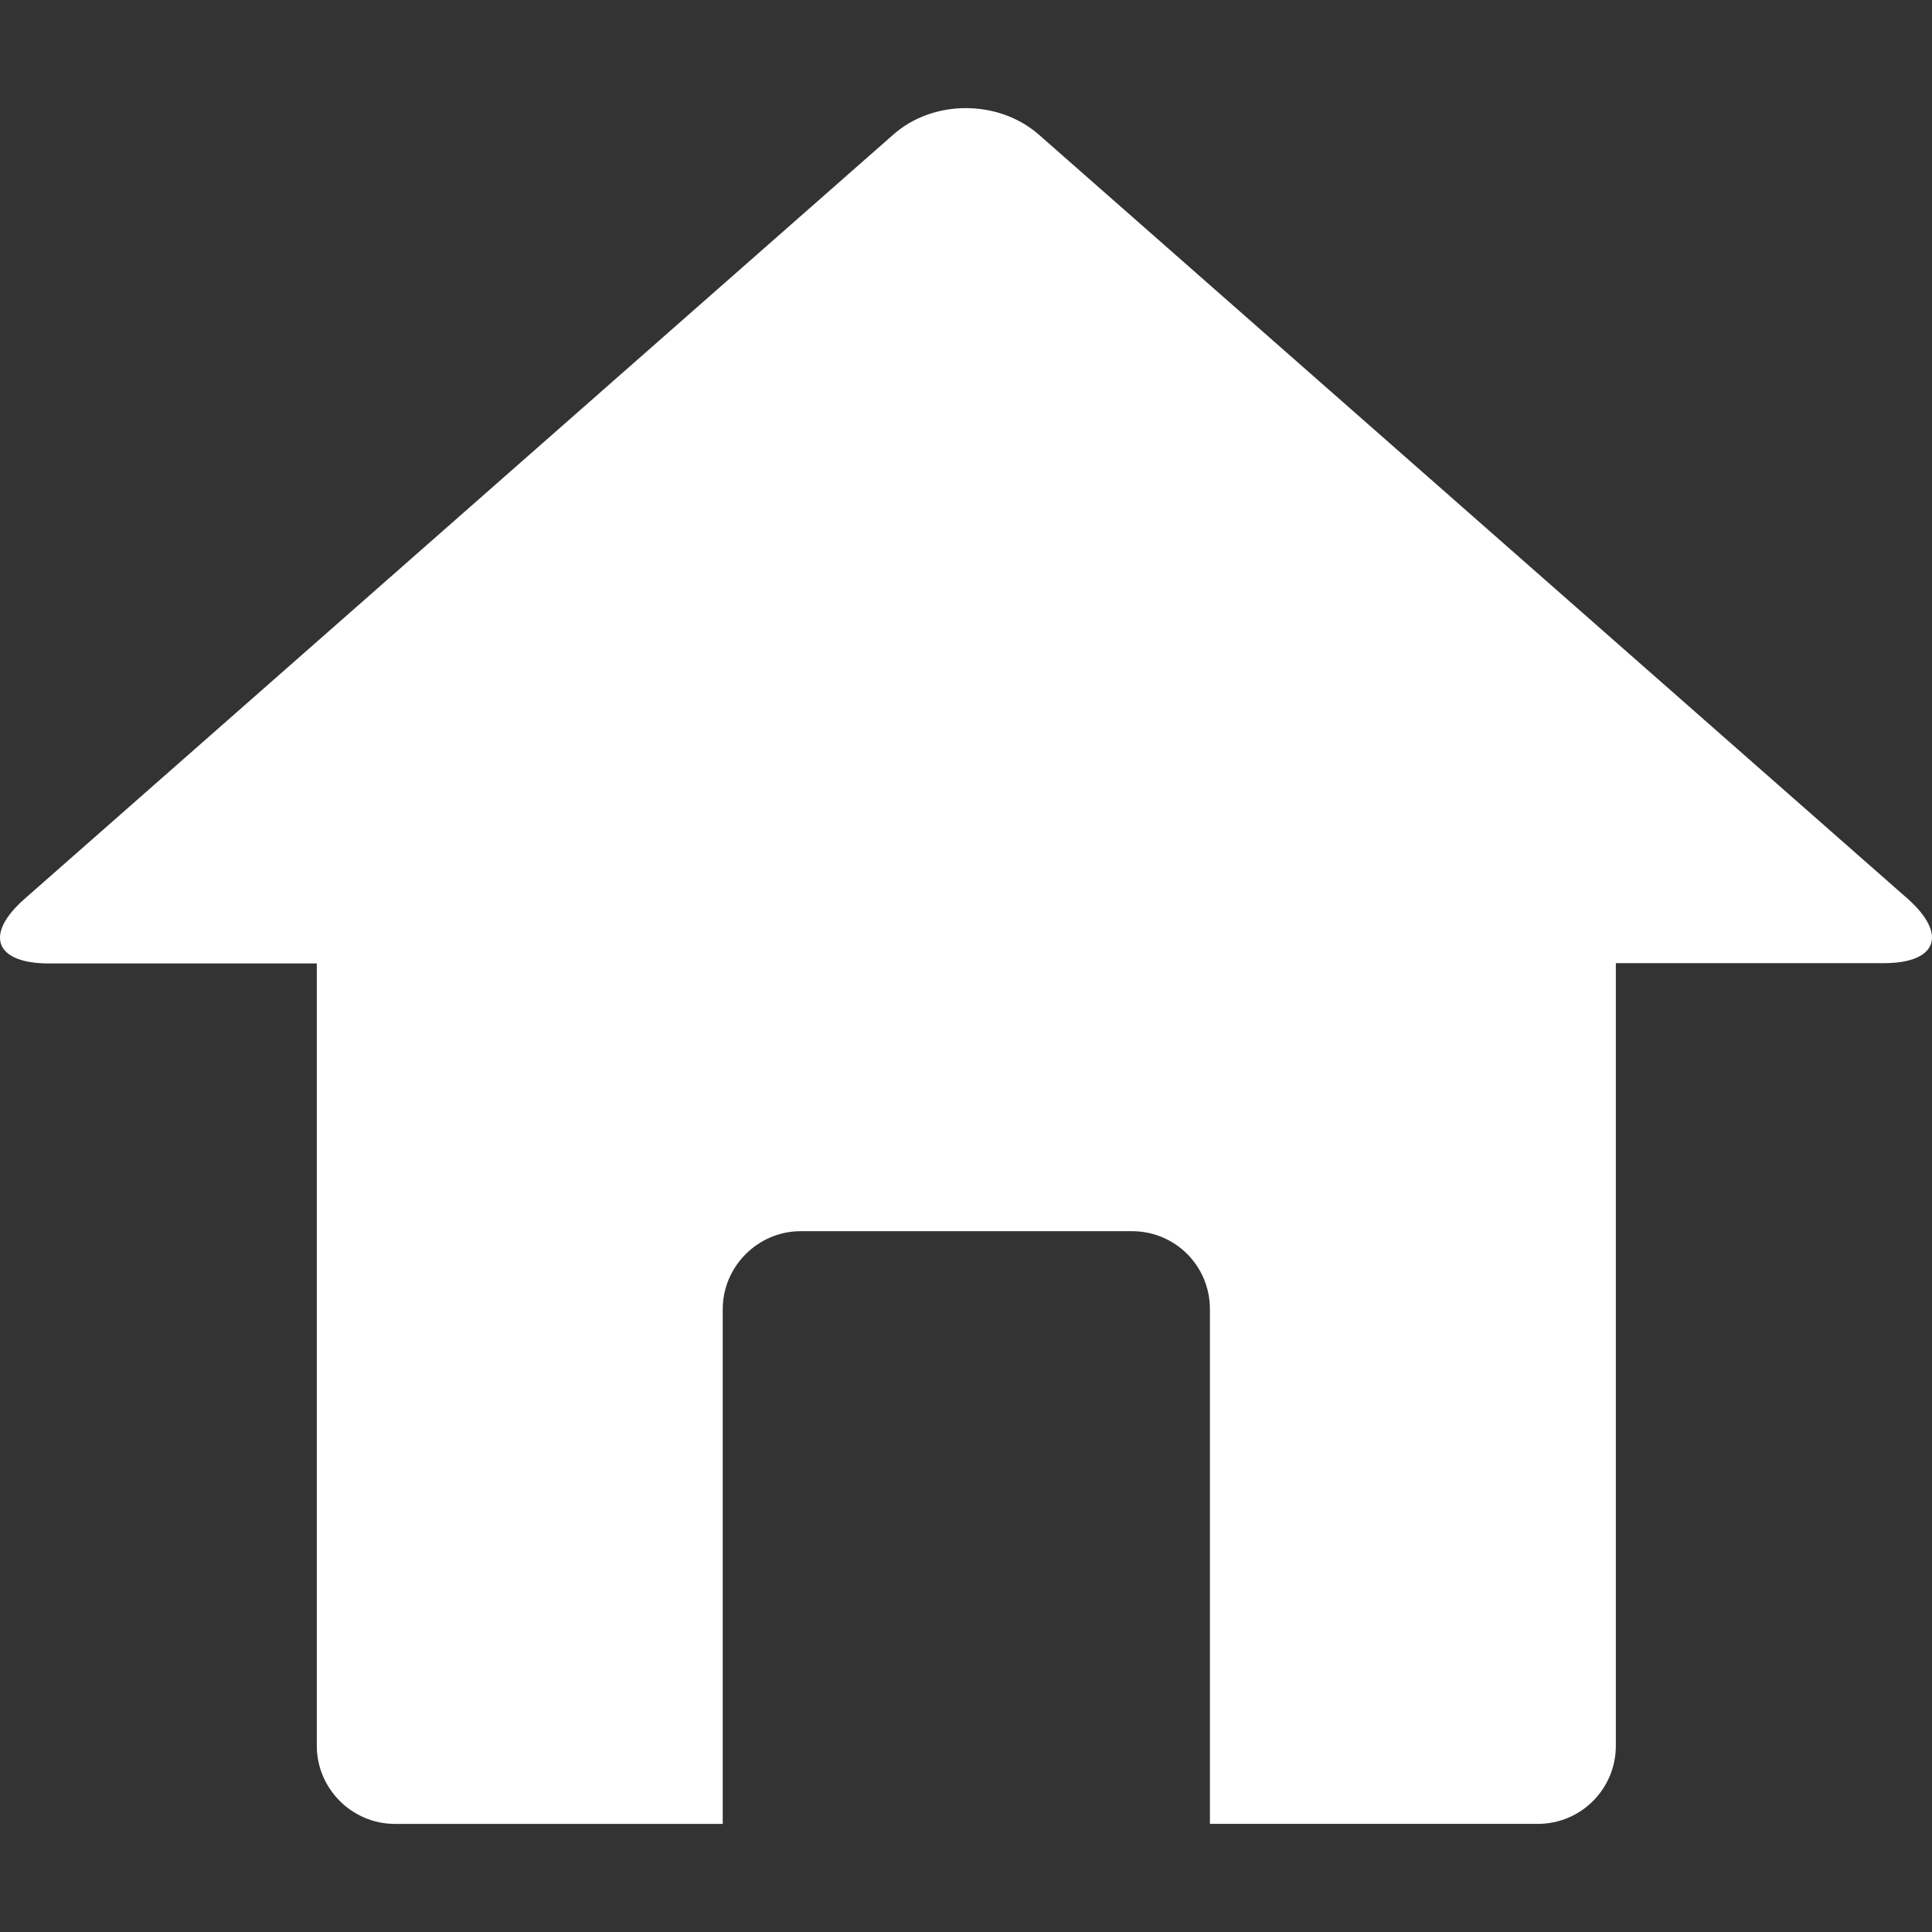 <svg xmlns="http://www.w3.org/2000/svg" width="547.596" height="547.596" viewBox="0 0 547.596 547.596"><rect x="0" y="0" width="547.596" height="547.596" fill="#333333" stroke="none"/><path fill="#fff" d="M540.76 254.788L294.506 38.216c-11.475-10.098-30.064-10.098-41.386 0L6.943 254.788c-11.475 10.098-8.415 18.284 6.885 18.284h75.964v221.773c0 12.087 9.945 22.108 22.108 22.108h92.947V371.067c0-12.087 9.945-22.108 22.11-22.108h93.864c12.24 0 22.11 9.79 22.11 22.107v145.886h92.946c12.24 0 22.108-9.945 22.108-22.108v-221.85h75.965c15.07 0 18.13-8.11 6.81-18.207z"/></svg>